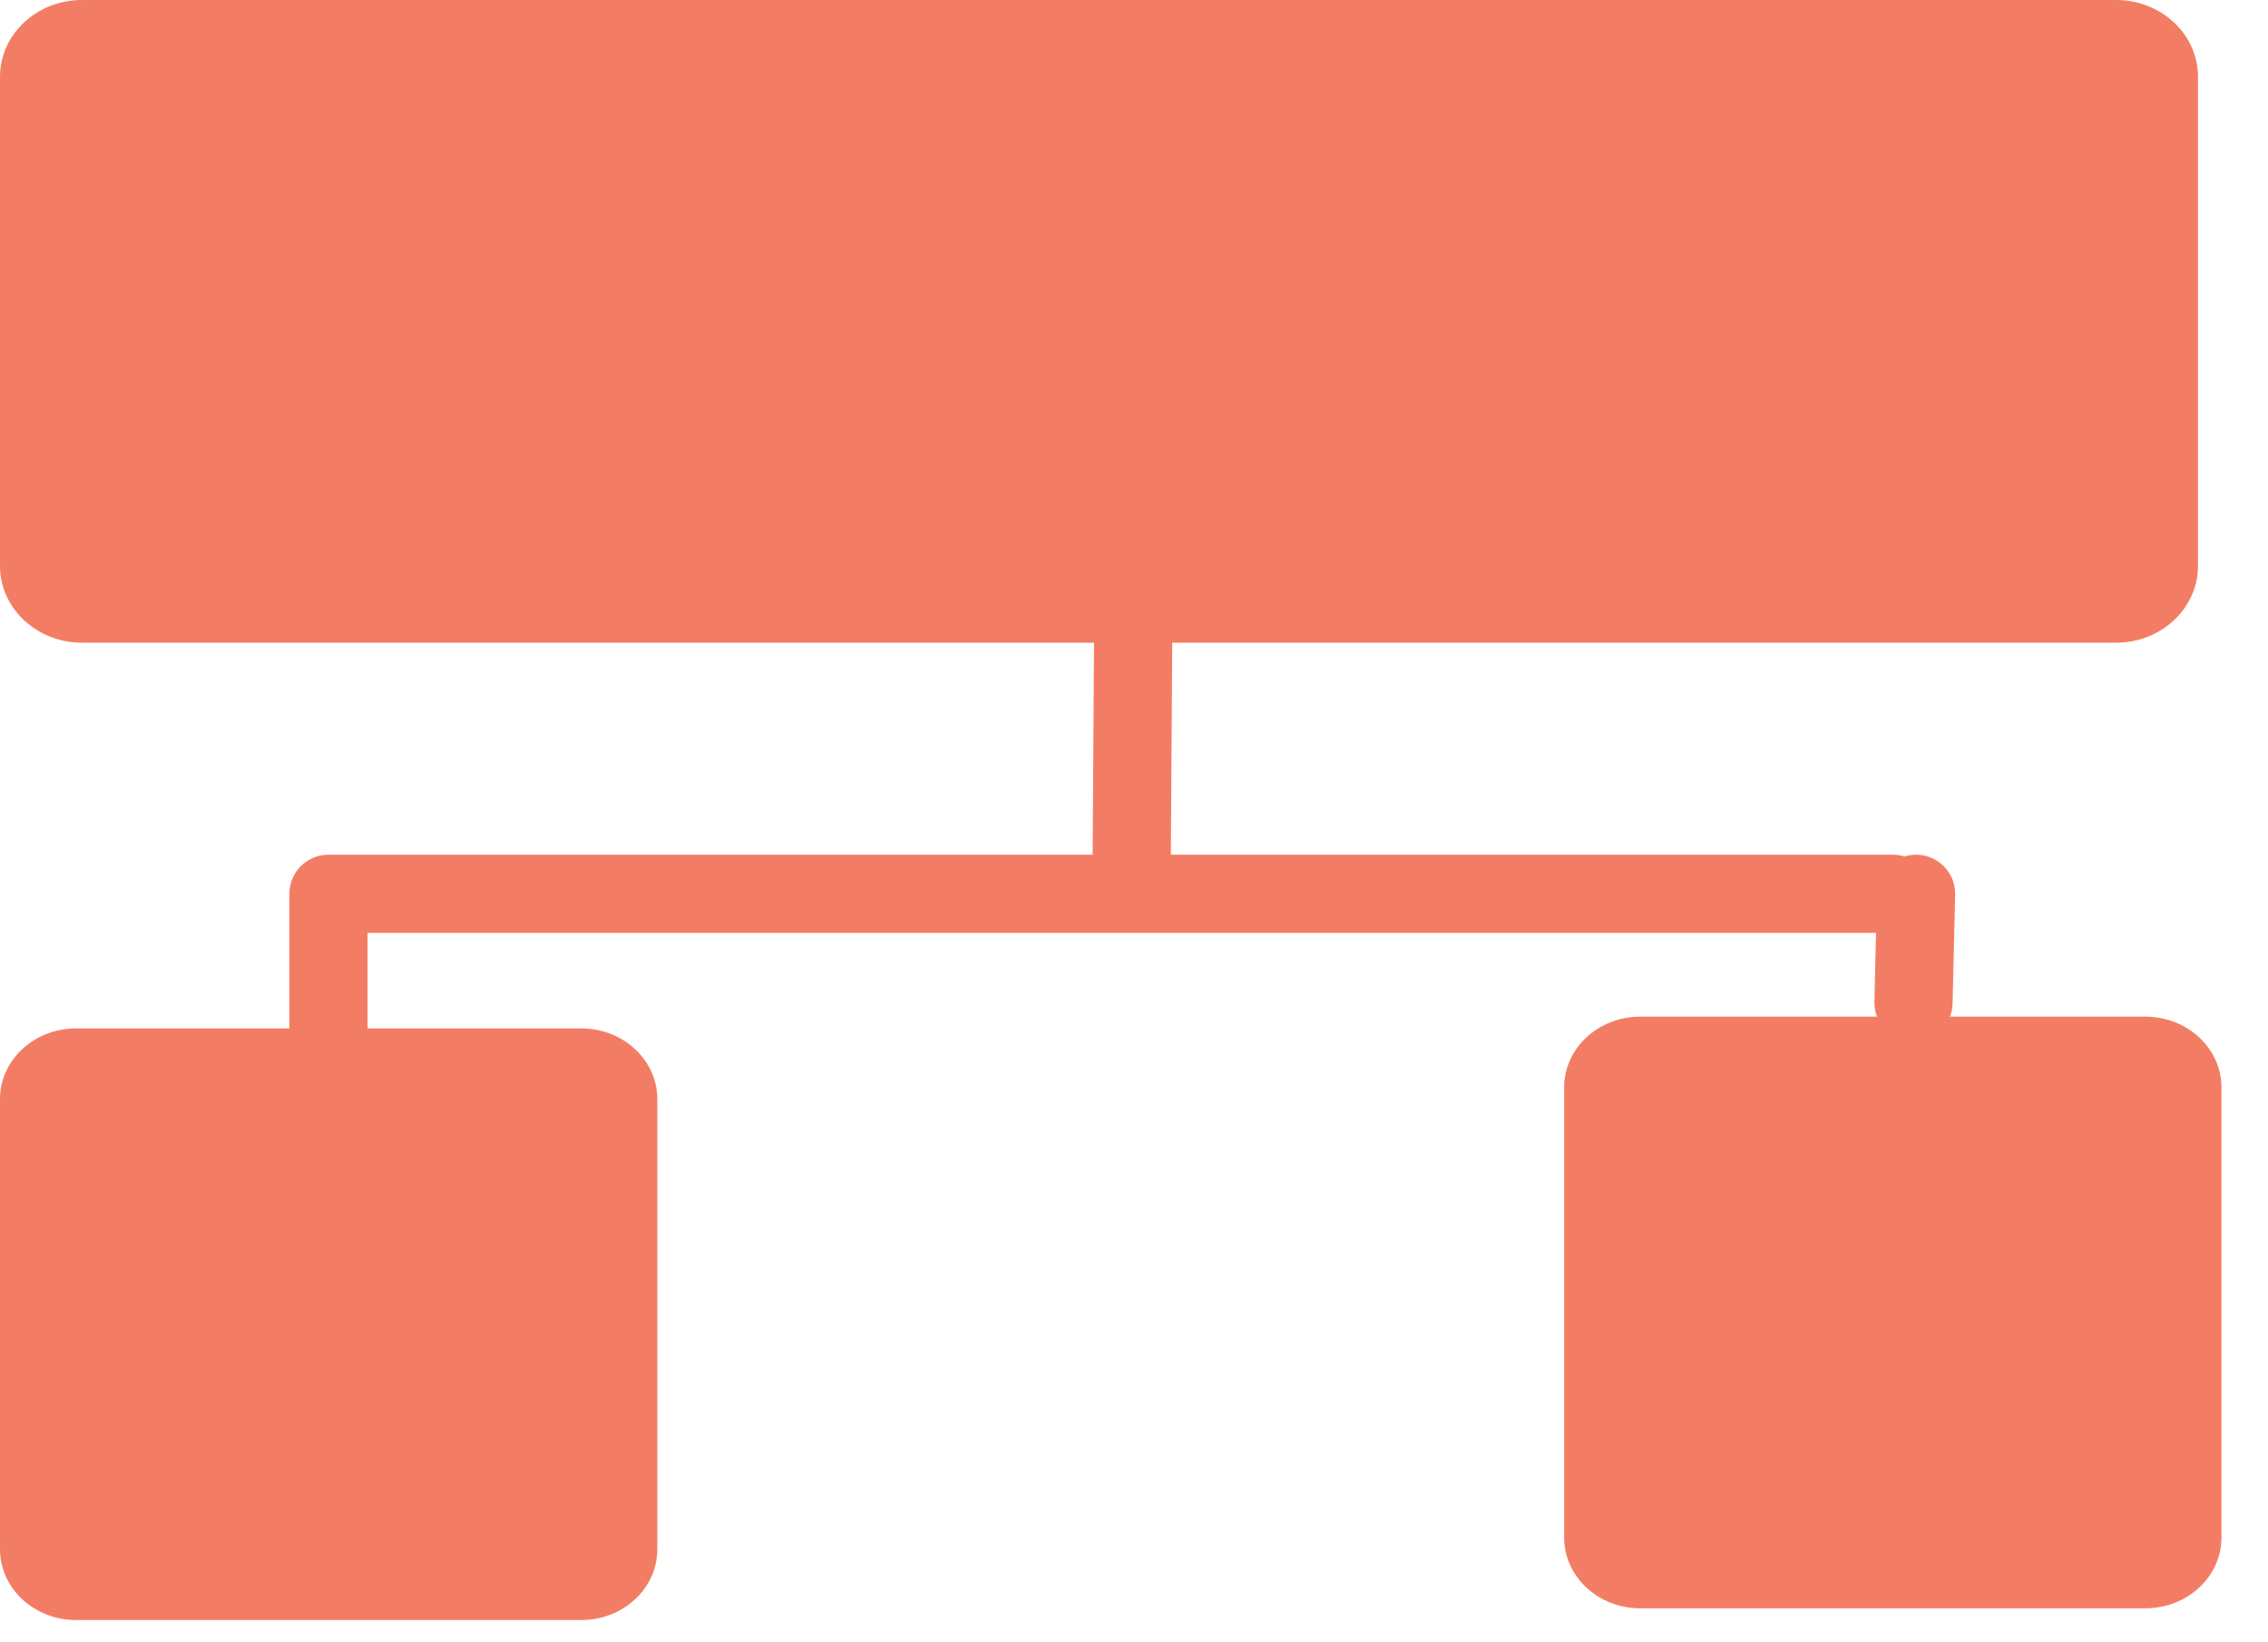 <svg xmlns="http://www.w3.org/2000/svg" width="29" height="21" viewBox="0 0 29 21">
    <g fill="none" fill-rule="evenodd">
        <path fill="#F37D64" d="M27.058 8.218H1.048C.468 8.218 0 7.778 0 7.236V.983C0 .44.469 0 1.047 0h26.01c.58 0 1.048.44 1.048.983v6.253c0 .542-.469.982-1.047.982M7.433 20.715H.973c-.538 0-.973-.405-.973-.905v-5.755c0-.5.435-.905.973-.905h6.46c.537 0 .972.405.972.905v5.755c0 .5-.435.905-.972.905M27.432 20.565h-6.46c-.537 0-.972-.405-.972-.905v-5.755c0-.5.435-.905.973-.905h6.46c.537 0 .972.405.972.905v5.755c0 .5-.435.905-.973.905"/>
        <path stroke="#F37D64" d="M14.5 6.5l-.033 5.071"/>
        <path stroke="#F37D64" stroke-linecap="round" d="M4.2 11.5v2M24.5 11.429l-.033 1.391M24.203 11.429H4.2"/>
    </g>
</svg>
